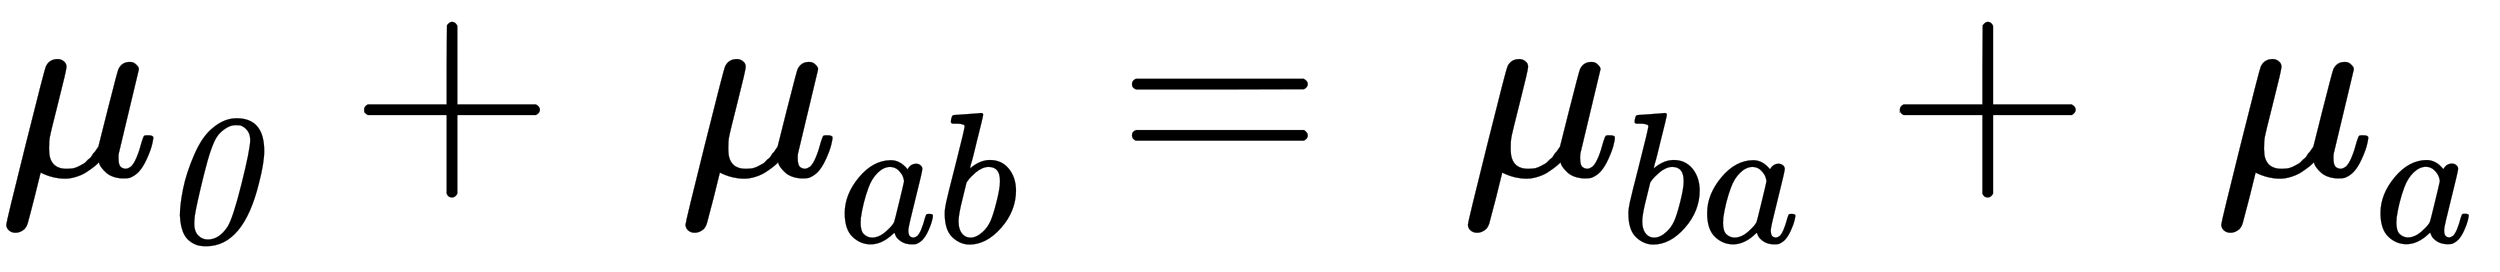 <svg xmlns="http://www.w3.org/2000/svg" role="img" aria-hidden="true" style="vertical-align: -0.84ex;font-size: 13.2pt;font-family: 'Times New Roman';color: Black;" viewBox="0 -665.9 9472.3 1030.1" focusable="false" width="22ex" height="2.392ex" xmlns:xlink="http://www.w3.org/1999/xlink"><defs id="MathJax_SVG_glyphs"><path id="MJMATHI-3BC" stroke-width="1" d="M 58 -216 Q 44 -216 34 -208 T 23 -186 Q 23 -176 96 116 T 173 414 Q 186 442 219 442 Q 231 441 239 435 T 249 423 T 251 413 Q 251 401 220 279 T 187 142 Q 185 131 185 107 V 99 Q 185 26 252 26 Q 261 26 270 27 T 287 31 T 302 38 T 315 45 T 327 55 T 338 65 T 348 77 T 356 88 T 365 100 L 372 110 L 408 253 Q 444 395 448 404 Q 461 431 491 431 Q 504 431 512 424 T 523 412 T 525 402 L 449 84 Q 448 79 448 68 Q 448 43 455 35 T 476 26 Q 485 27 496 35 Q 517 55 537 131 Q 543 151 547 152 Q 549 153 557 153 H 561 Q 580 153 580 144 Q 580 138 575 117 T 555 63 T 523 13 Q 510 0 491 -8 Q 483 -10 467 -10 Q 446 -10 429 -4 T 402 11 T 385 29 T 376 44 T 374 51 L 368 45 Q 362 39 350 30 T 324 12 T 288 -4 T 246 -11 Q 199 -11 153 12 L 129 -85 Q 108 -167 104 -180 T 92 -202 Q 76 -216 58 -216 Z" /><path id="MJMAINI-30" stroke-width="1" d="M 414 665 Q 562 665 562 490 Q 562 426 534 318 Q 451 -21 251 -21 Q 222 -21 202 -15 Q 155 2 134 40 T 110 144 Q 110 201 127 286 T 187 470 T 287 614 Q 348 665 414 665 Z M 187 98 Q 187 59 208 37 T 260 15 Q 320 15 365 83 Q 394 128 440 312 T 487 547 Q 487 580 471 600 T 433 627 Q 428 628 408 628 Q 381 628 353 609 T 311 569 Q 279 526 239 364 T 190 143 Q 187 120 187 98 Z" /><path id="MJMAIN-2B" stroke-width="1" d="M 56 237 T 56 250 T 70 270 H 369 V 420 L 370 570 Q 380 583 389 583 Q 402 583 409 568 V 270 H 707 Q 722 262 722 250 T 707 230 H 409 V -68 Q 401 -82 391 -82 H 389 H 387 Q 375 -82 369 -68 V 230 H 70 Q 56 237 56 250 Z" /><path id="MJMATHI-61" stroke-width="1" d="M 33 157 Q 33 258 109 349 T 280 441 Q 331 441 370 392 Q 386 422 416 422 Q 429 422 439 414 T 449 394 Q 449 381 412 234 T 374 68 Q 374 43 381 35 T 402 26 Q 411 27 422 35 Q 443 55 463 131 Q 469 151 473 152 Q 475 153 483 153 H 487 Q 506 153 506 144 Q 506 138 501 117 T 481 63 T 449 13 Q 436 0 417 -8 Q 409 -10 393 -10 Q 359 -10 336 5 T 306 36 L 300 51 Q 299 52 296 50 Q 294 48 292 46 Q 233 -10 172 -10 Q 117 -10 75 30 T 33 157 Z M 351 328 Q 351 334 346 350 T 323 385 T 277 405 Q 242 405 210 374 T 160 293 Q 131 214 119 129 Q 119 126 119 118 T 118 106 Q 118 61 136 44 T 179 26 Q 217 26 254 59 T 298 110 Q 300 114 325 217 T 351 328 Z" /><path id="MJMATHI-62" stroke-width="1" d="M 73 647 Q 73 657 77 670 T 89 683 Q 90 683 161 688 T 234 694 Q 246 694 246 685 T 212 542 Q 204 508 195 472 T 180 418 L 176 399 Q 176 396 182 402 Q 231 442 283 442 Q 345 442 383 396 T 422 280 Q 422 169 343 79 T 173 -11 Q 123 -11 82 27 T 40 150 V 159 Q 40 180 48 217 T 97 414 Q 147 611 147 623 T 109 637 Q 104 637 101 637 H 96 Q 86 637 83 637 T 76 640 T 73 647 Z M 336 325 V 331 Q 336 405 275 405 Q 258 405 240 397 T 207 376 T 181 352 T 163 330 L 157 322 L 136 236 Q 114 150 114 114 Q 114 66 138 42 Q 154 26 178 26 Q 211 26 245 58 Q 270 81 285 114 T 318 219 Q 336 291 336 325 Z" /><path id="MJMAIN-3D" stroke-width="1" d="M 56 347 Q 56 360 70 367 H 707 Q 722 359 722 347 Q 722 336 708 328 L 390 327 H 72 Q 56 332 56 347 Z M 56 153 Q 56 168 72 173 H 708 Q 722 163 722 153 Q 722 140 707 133 H 70 Q 56 140 56 153 Z" /></defs><g fill="currentColor" stroke="currentColor" stroke-width="0" transform="matrix(1 0 0 -1 0 0)"><use x="0" y="0" xmlns:NS2="http://www.w3.org/1999/xlink" NS2:href="#MJMATHI-3BC" /><use transform="scale(0.707)" x="853" y="-357" xmlns:NS3="http://www.w3.org/1999/xlink" NS3:href="#MJMAINI-30" /><use x="1323" y="0" xmlns:NS4="http://www.w3.org/1999/xlink" NS4:href="#MJMAIN-2B" /><g transform="translate(2574)"><use x="0" y="0" xmlns:NS5="http://www.w3.org/1999/xlink" NS5:href="#MJMATHI-3BC" /><g transform="translate(603 -253)"><use transform="scale(0.707)" x="0" y="0" xmlns:NS6="http://www.w3.org/1999/xlink" NS6:href="#MJMATHI-61" /><use transform="scale(0.707)" x="529" y="0" xmlns:NS7="http://www.w3.org/1999/xlink" NS7:href="#MJMATHI-62" /></g></g><use x="4233" y="0" xmlns:NS8="http://www.w3.org/1999/xlink" NS8:href="#MJMAIN-3D" /><g transform="translate(5539)"><use x="0" y="0" xmlns:NS9="http://www.w3.org/1999/xlink" NS9:href="#MJMATHI-3BC" /><g transform="translate(603 -253)"><use transform="scale(0.707)" x="0" y="0" xmlns:NS10="http://www.w3.org/1999/xlink" NS10:href="#MJMATHI-62" /><use transform="scale(0.707)" x="429" y="0" xmlns:NS11="http://www.w3.org/1999/xlink" NS11:href="#MJMATHI-61" /></g></g><use x="7143" y="0" xmlns:NS12="http://www.w3.org/1999/xlink" NS12:href="#MJMAIN-2B" /><g transform="translate(8394)"><use x="0" y="0" xmlns:NS13="http://www.w3.org/1999/xlink" NS13:href="#MJMATHI-3BC" /><use transform="scale(0.707)" x="853" y="-357" xmlns:NS14="http://www.w3.org/1999/xlink" NS14:href="#MJMATHI-61" /></g></g></svg>